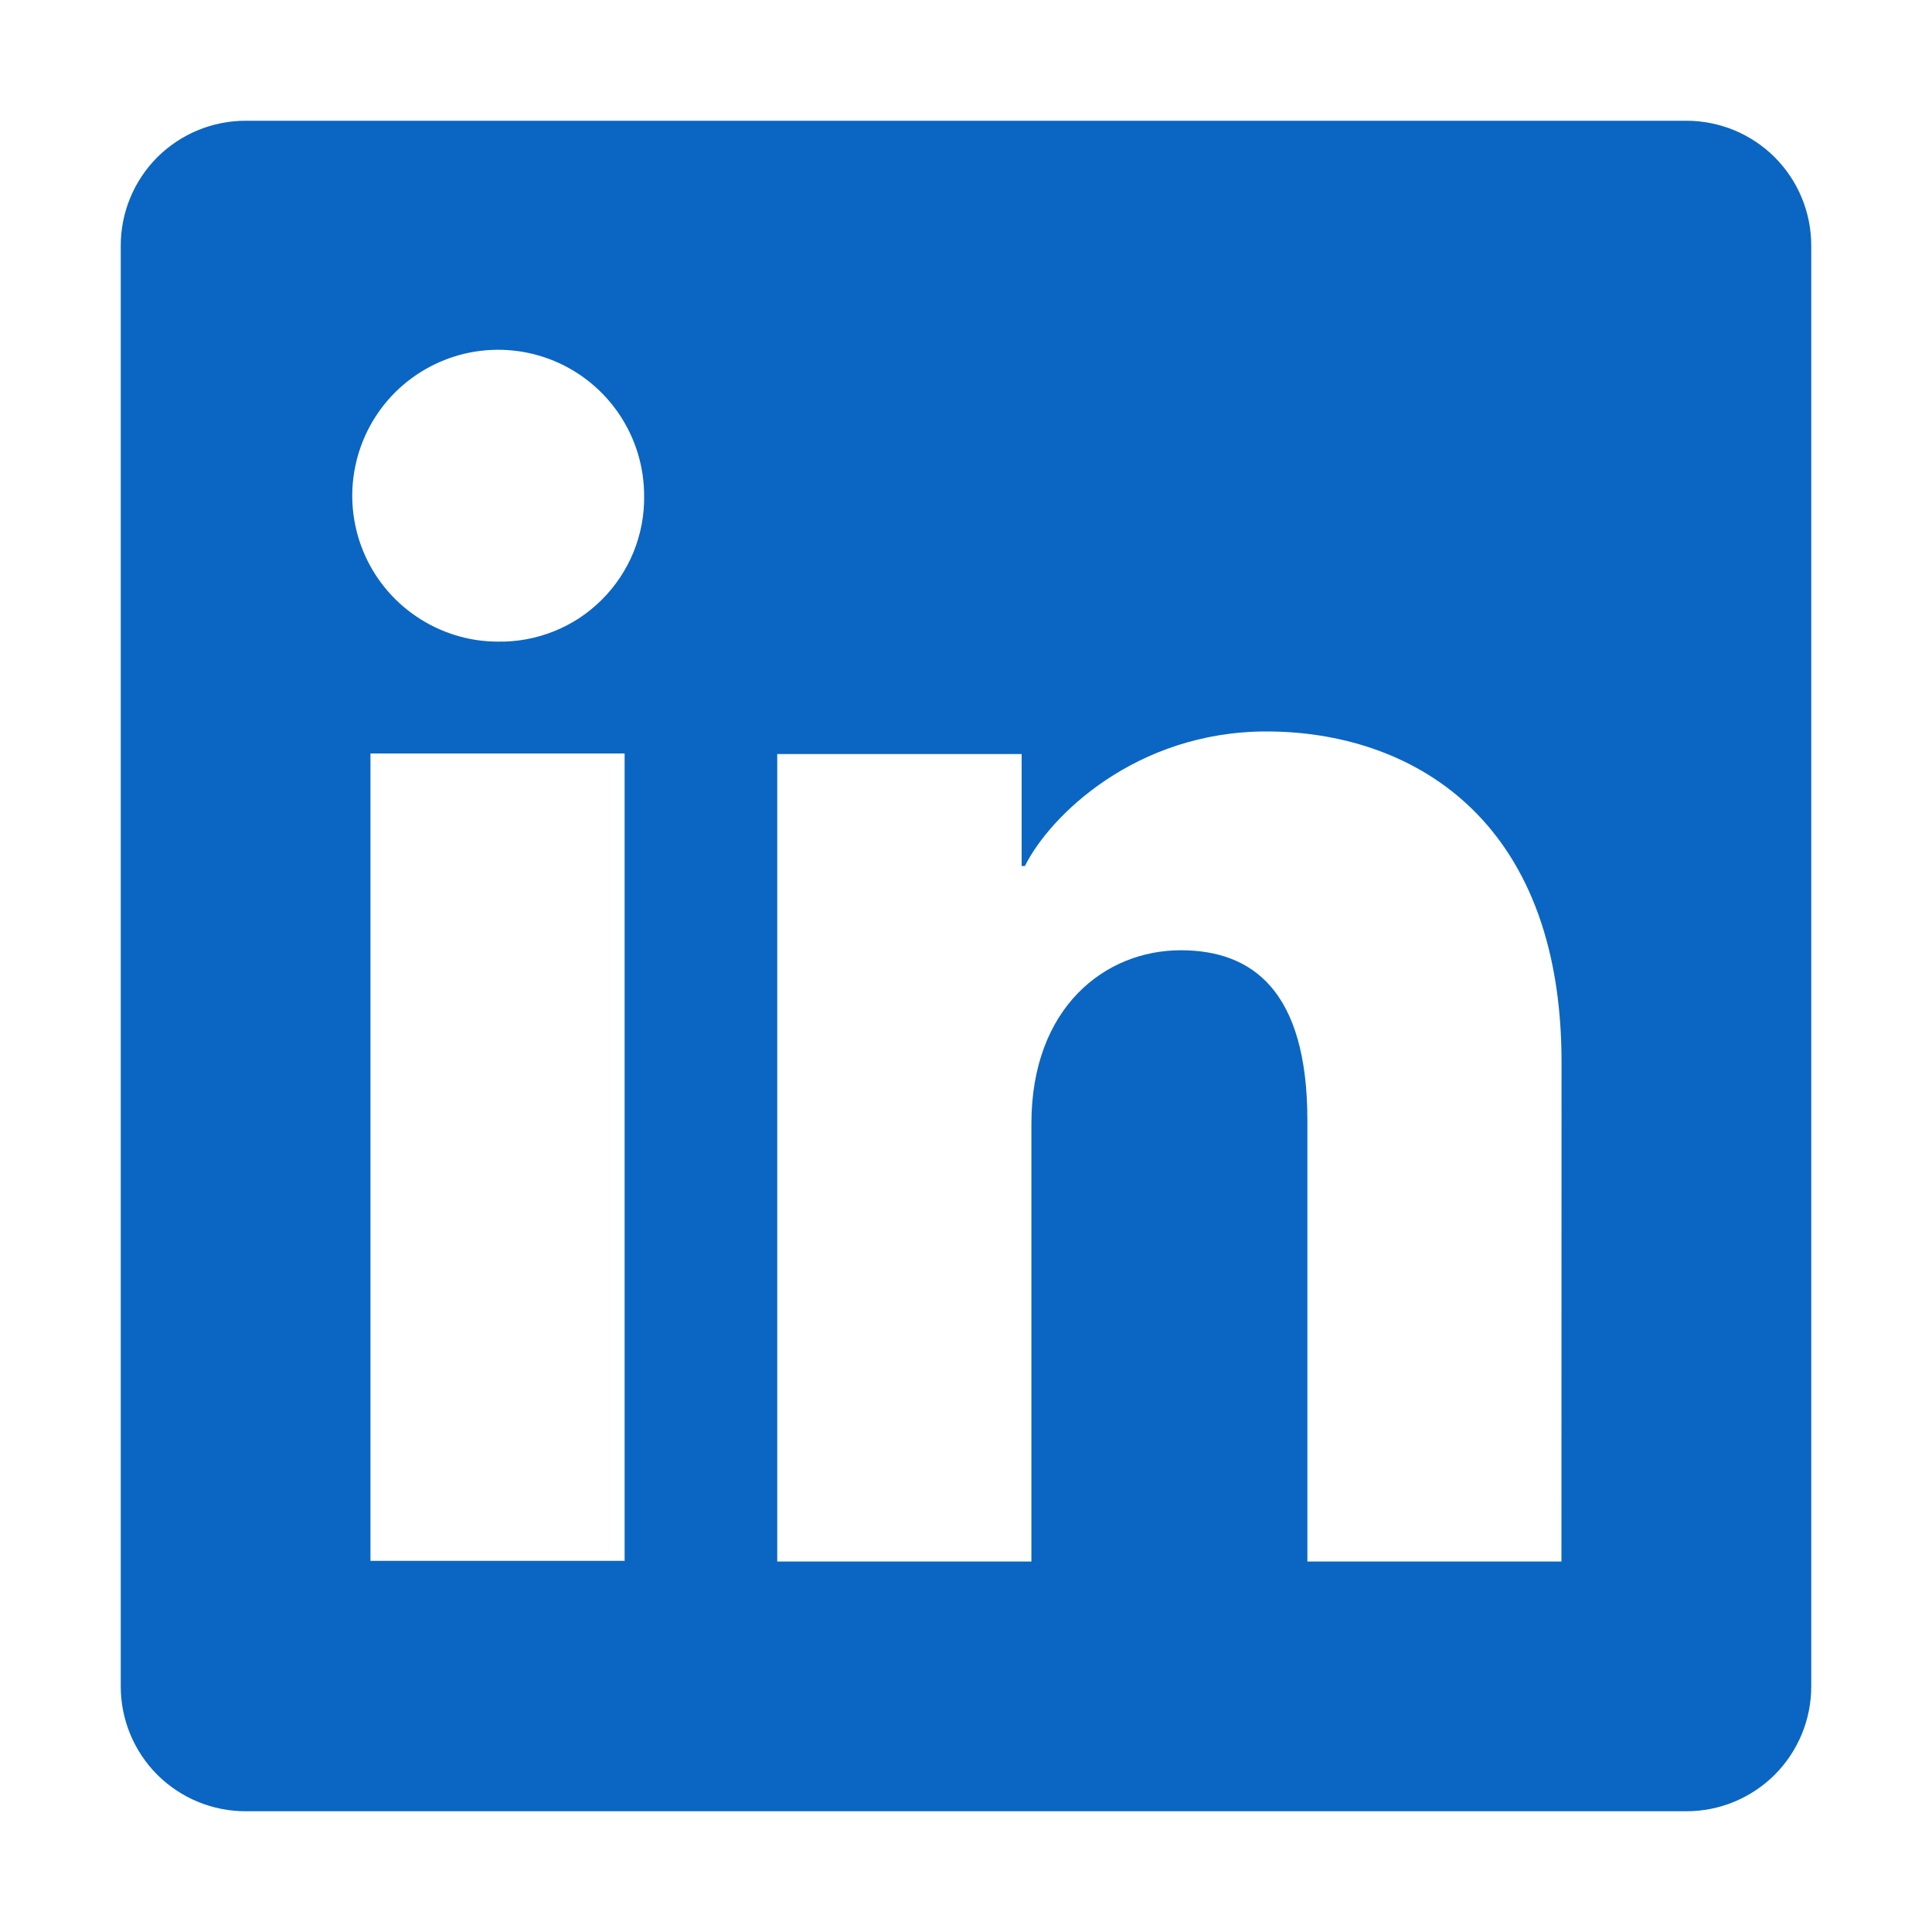 <svg width="20" height="20" viewBox="0 0 20 20" fill="none" xmlns="http://www.w3.org/2000/svg">
<path d="M17.458 1.25H2.542C2.199 1.25 1.871 1.386 1.628 1.628C1.386 1.871 1.25 2.199 1.25 2.542V17.458C1.25 17.801 1.386 18.129 1.628 18.372C1.871 18.614 2.199 18.75 2.542 18.75H17.458C17.801 18.75 18.129 18.614 18.372 18.372C18.614 18.129 18.75 17.801 18.75 17.458V2.542C18.75 2.199 18.614 1.871 18.372 1.628C18.129 1.386 17.801 1.25 17.458 1.25ZM6.466 16.158H3.835V7.8H6.466V16.158ZM5.149 6.642C4.85 6.641 4.559 6.55 4.312 6.383C4.064 6.216 3.872 5.98 3.759 5.704C3.646 5.427 3.617 5.124 3.677 4.831C3.736 4.539 3.881 4.27 4.092 4.06C4.304 3.85 4.573 3.707 4.866 3.649C5.159 3.592 5.462 3.622 5.738 3.737C6.013 3.852 6.249 4.046 6.414 4.294C6.58 4.543 6.668 4.834 6.668 5.133C6.671 5.333 6.633 5.531 6.558 5.716C6.482 5.901 6.37 6.069 6.228 6.21C6.087 6.351 5.918 6.462 5.732 6.536C5.547 6.61 5.348 6.646 5.149 6.642ZM16.164 16.165H13.534V11.599C13.534 10.253 12.962 9.837 12.223 9.837C11.443 9.837 10.677 10.425 10.677 11.633V16.165H8.046V7.806H10.576V8.965H10.61C10.864 8.451 11.754 7.572 13.111 7.572C14.579 7.572 16.165 8.443 16.165 10.995L16.164 16.165Z" fill="#0A66C2"/>
</svg>

